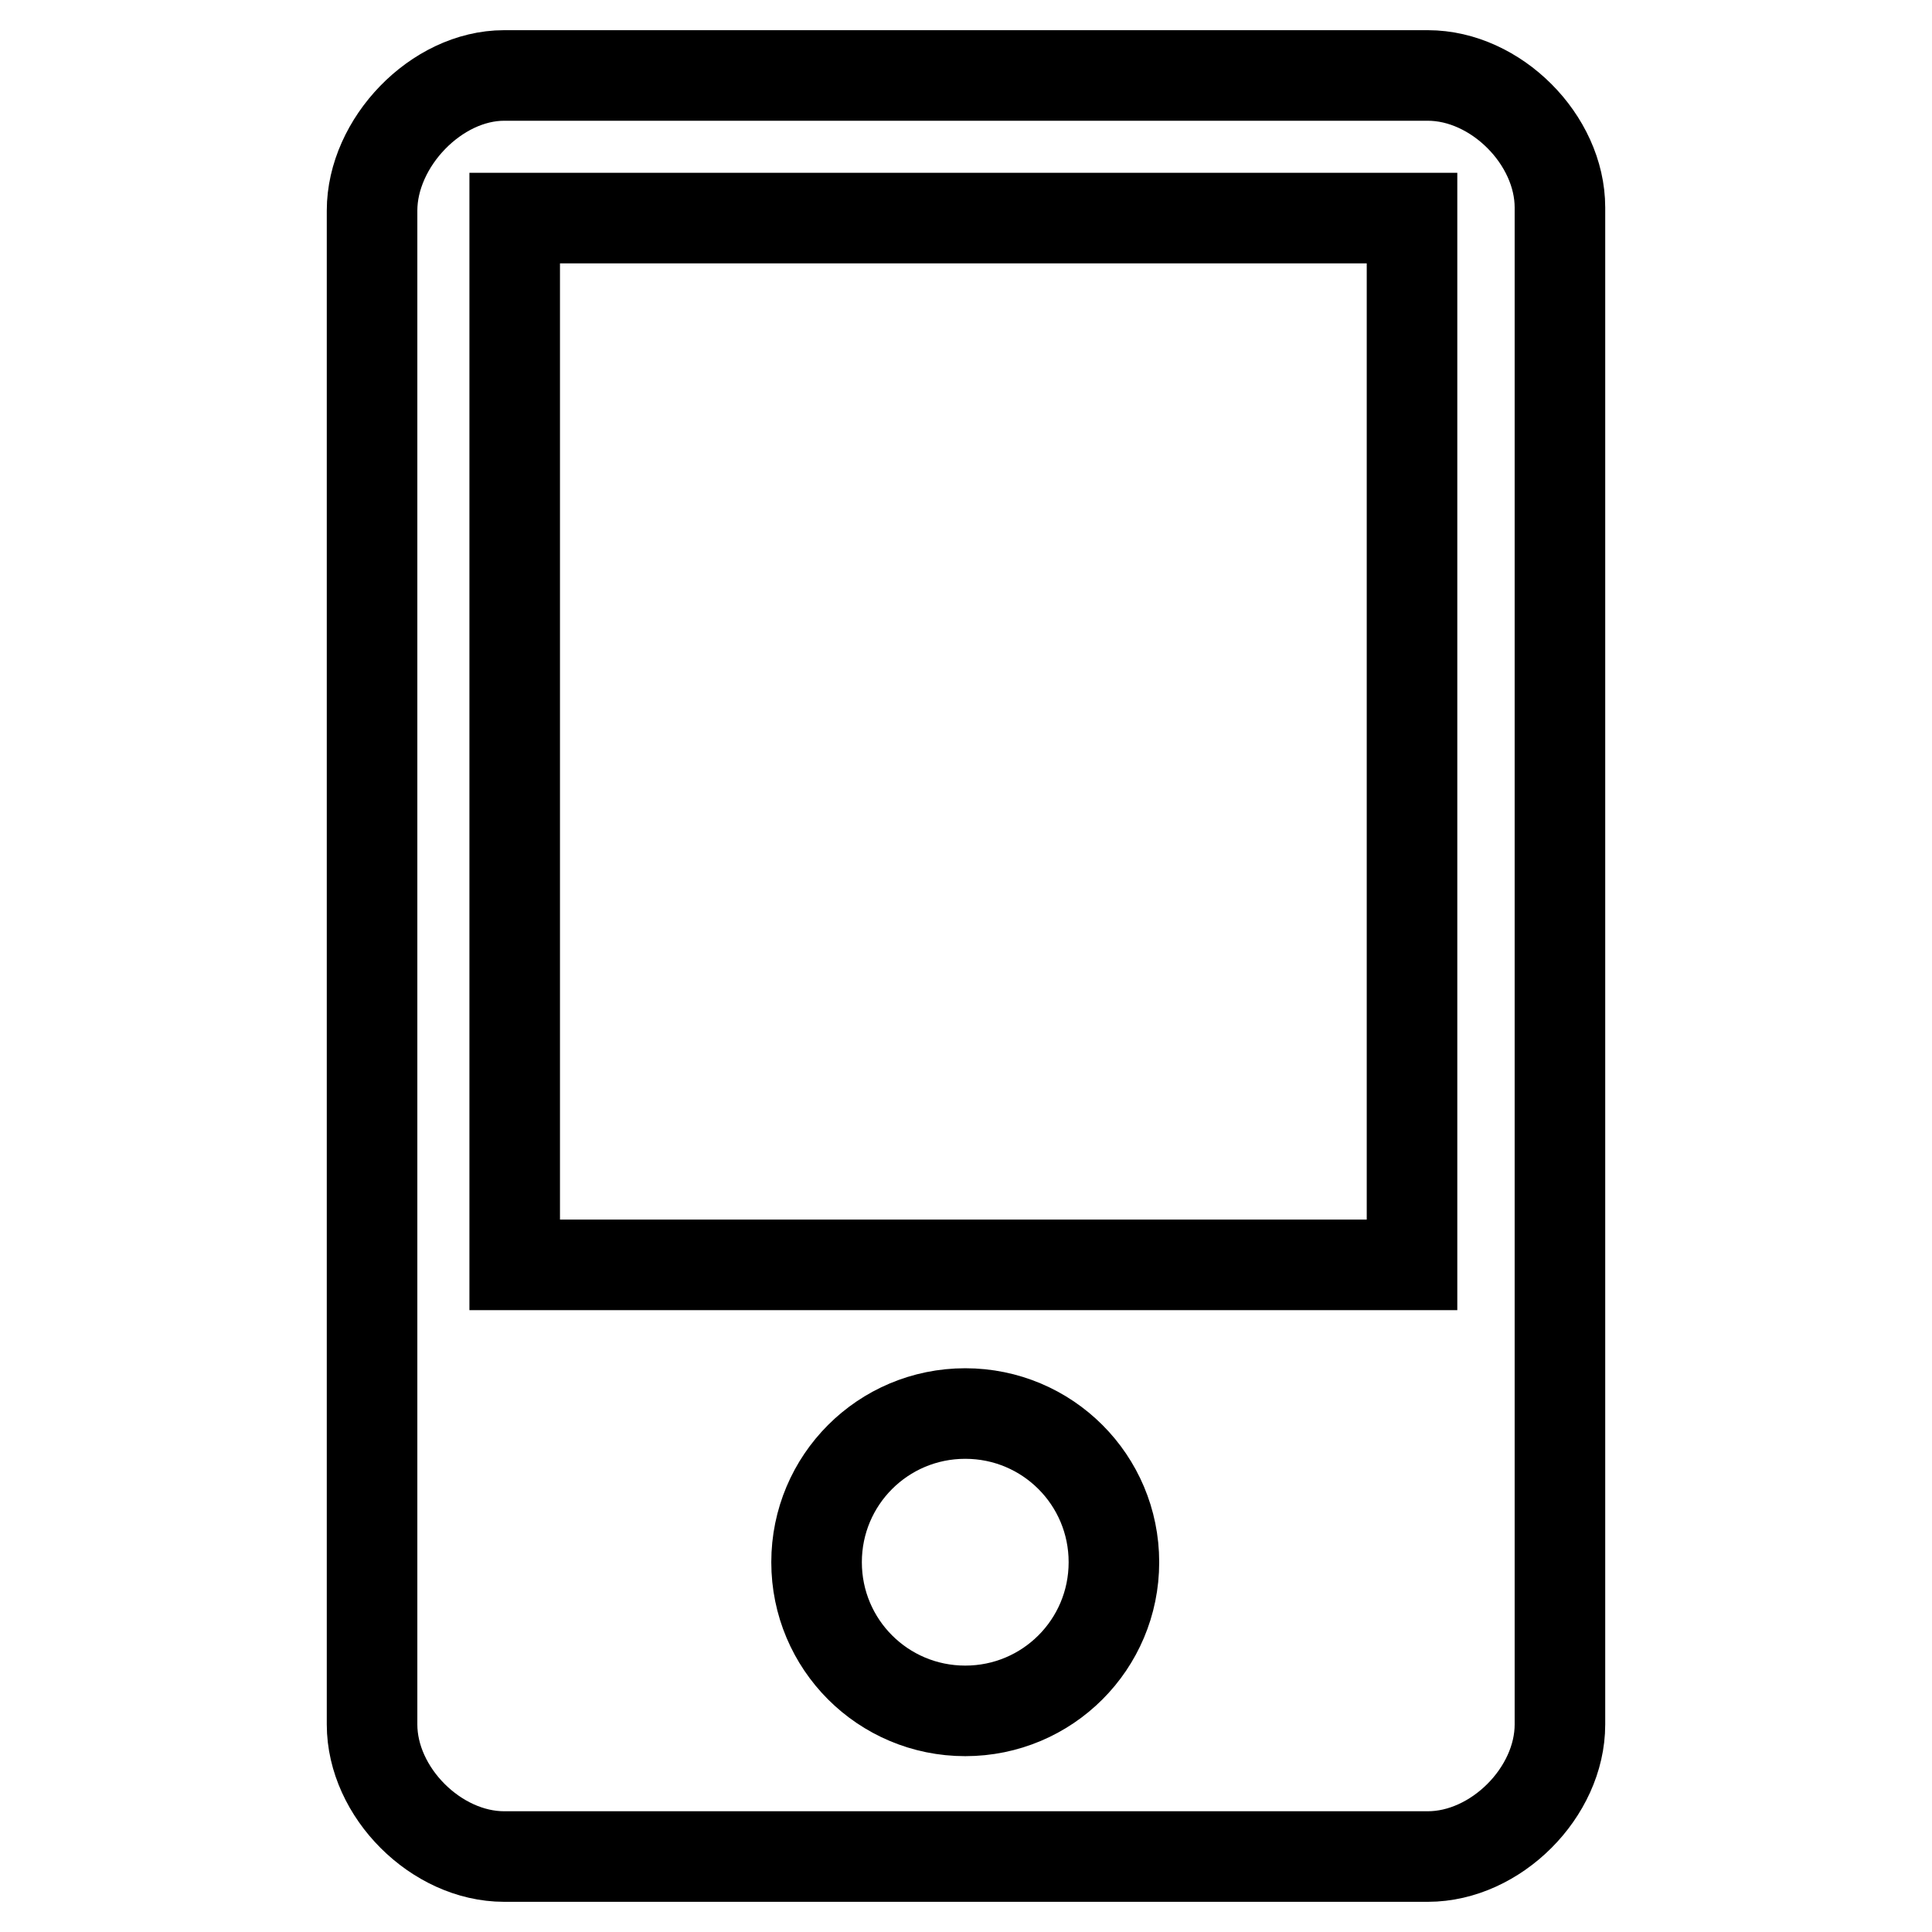<?xml version="1.0" encoding="utf-8"?>
<!-- Svg Vector Icons : http://www.onlinewebfonts.com/icon -->
<!DOCTYPE svg PUBLIC "-//W3C//DTD SVG 1.1//EN" "http://www.w3.org/Graphics/SVG/1.1/DTD/svg11.dtd">
<svg version="1.1" xmlns="http://www.w3.org/2000/svg" xmlns:xlink="http://www.w3.org/1999/xlink" x="0px" y="0px" viewBox="0 0 256 256" enable-background="new 0 0 256 256" xml:space="preserve">
<g><g><path stroke-width="12" fill-opacity="0" stroke="#000000"  d="M189.2,10H66.8c-9,0-17.5,8.9-17.5,17.9v200.6c0,9,8.5,17.5,17.5,17.5h122.4c9,0,17.5-8.5,17.5-17.5V27.5C206.7,18.5,198.2,10,189.2,10z M127.9,226.7c-10.9,0-19.7-8.8-19.7-19.7s8.8-19.7,19.7-19.7s19.7,8.8,19.7,19.7S138.8,226.7,127.9,226.7z M187.1,167.6H68.2V28.9h118.9L187.1,167.6L187.1,167.6z"/></g></g>
</svg>